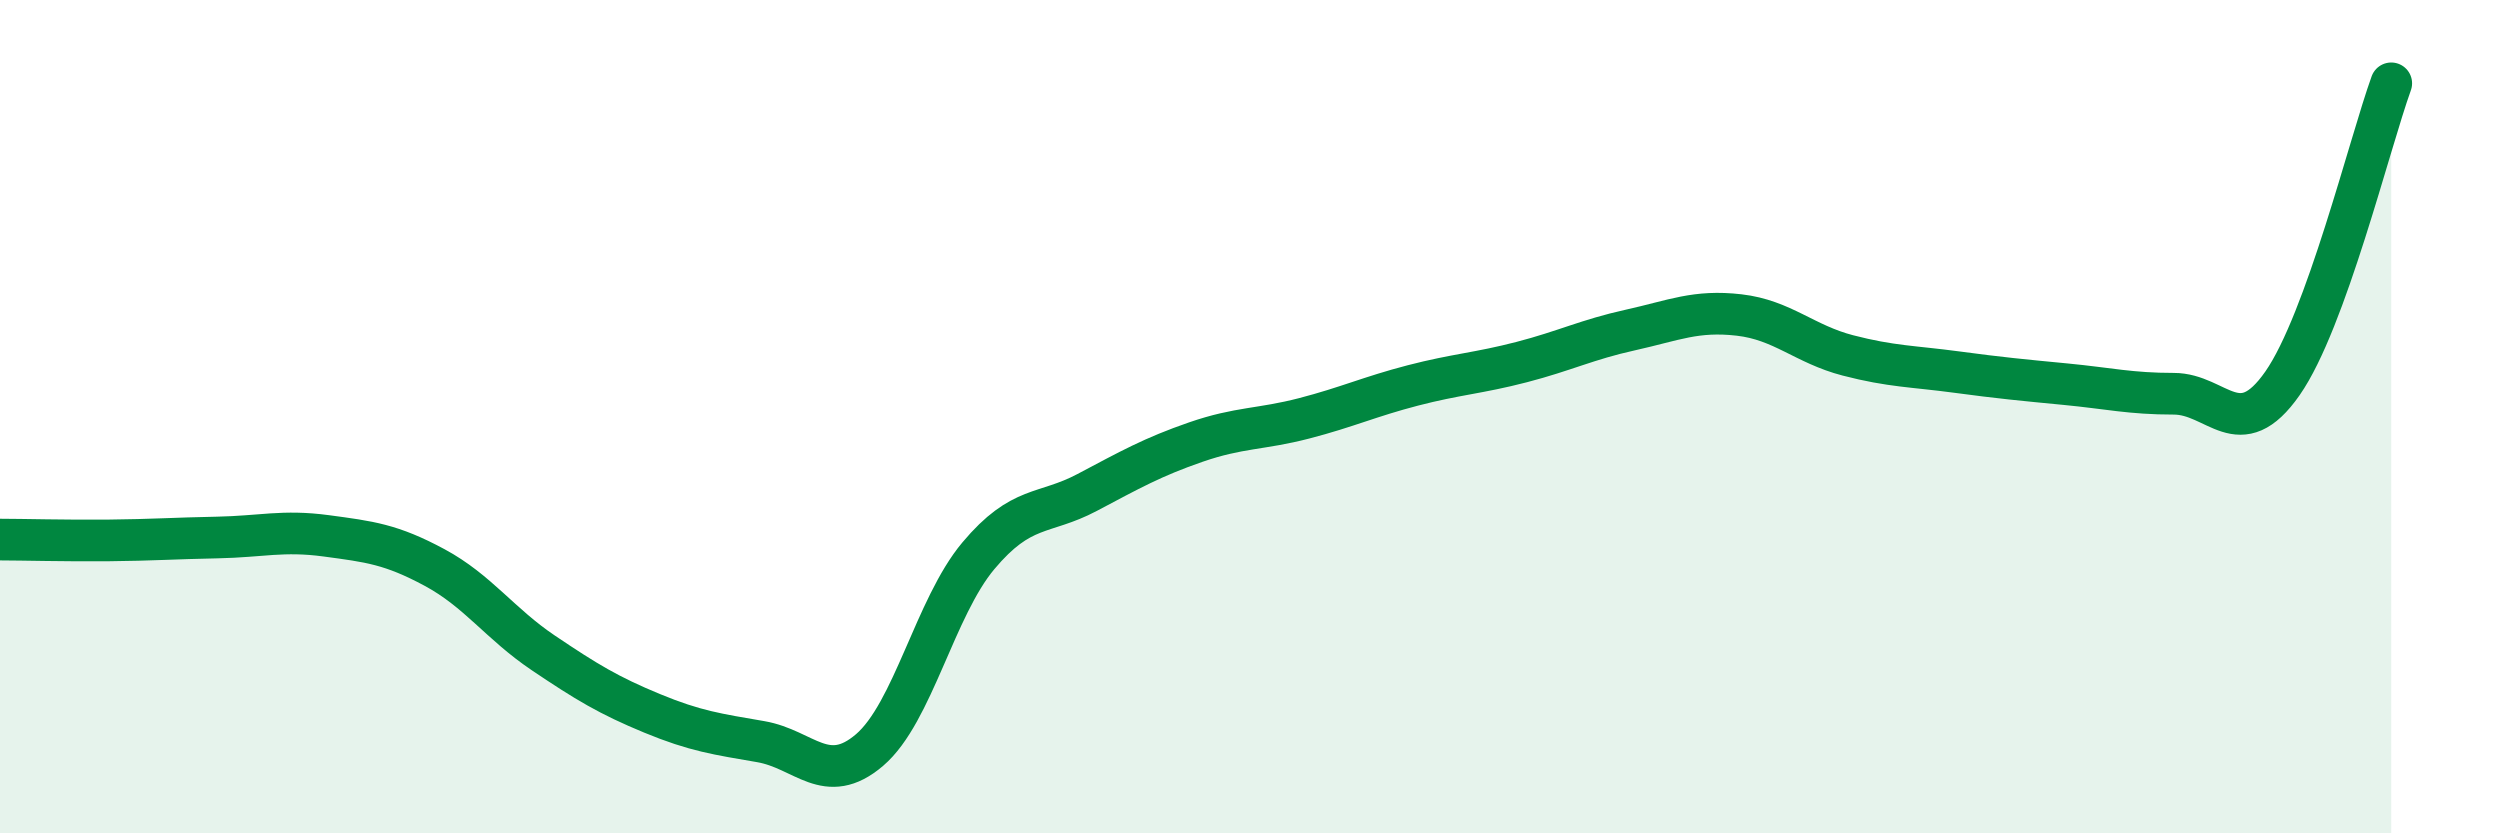 
    <svg width="60" height="20" viewBox="0 0 60 20" xmlns="http://www.w3.org/2000/svg">
      <path
        d="M 0,12.95 C 0.52,12.95 1.57,12.98 2.61,12.97 C 3.65,12.96 4.18,12.92 5.22,12.9 C 6.26,12.88 6.79,12.72 7.83,12.86 C 8.87,13 9.39,13.06 10.43,13.62 C 11.47,14.18 12,14.97 13.04,15.67 C 14.08,16.37 14.61,16.69 15.65,17.12 C 16.69,17.55 17.22,17.62 18.26,17.8 C 19.3,17.98 19.83,18.89 20.87,18 C 21.91,17.11 22.44,14.58 23.48,13.34 C 24.52,12.1 25.05,12.37 26.09,11.82 C 27.13,11.27 27.66,10.97 28.7,10.61 C 29.74,10.25 30.26,10.31 31.3,10.04 C 32.34,9.77 32.87,9.52 33.91,9.25 C 34.95,8.98 35.48,8.96 36.52,8.69 C 37.56,8.42 38.09,8.15 39.13,7.92 C 40.17,7.69 40.7,7.44 41.74,7.56 C 42.78,7.68 43.31,8.26 44.35,8.53 C 45.39,8.8 45.92,8.79 46.96,8.93 C 48,9.07 48.53,9.12 49.57,9.22 C 50.61,9.32 51.13,9.45 52.17,9.45 C 53.21,9.45 53.74,10.69 54.78,9.2 C 55.82,7.71 56.87,3.44 57.39,2L57.39 20L0 20Z"
        fill="#008740"
        opacity="0.1"
        stroke-linecap="round"
        stroke-linejoin="round"
      />
      <path
        d="M 0,12.95 C 0.52,12.95 1.57,12.98 2.61,12.97 C 3.65,12.96 4.18,12.92 5.22,12.9 C 6.26,12.88 6.79,12.72 7.83,12.86 C 8.87,13 9.39,13.06 10.43,13.62 C 11.47,14.18 12,14.97 13.04,15.67 C 14.08,16.37 14.61,16.69 15.65,17.12 C 16.69,17.55 17.22,17.62 18.26,17.8 C 19.3,17.98 19.83,18.89 20.87,18 C 21.91,17.11 22.44,14.58 23.48,13.34 C 24.52,12.1 25.05,12.37 26.09,11.82 C 27.13,11.27 27.66,10.97 28.7,10.61 C 29.74,10.25 30.26,10.31 31.3,10.04 C 32.34,9.77 32.87,9.52 33.91,9.25 C 34.95,8.98 35.48,8.96 36.52,8.69 C 37.56,8.42 38.09,8.15 39.13,7.92 C 40.17,7.69 40.7,7.44 41.74,7.56 C 42.78,7.68 43.31,8.26 44.35,8.53 C 45.39,8.8 45.92,8.79 46.96,8.93 C 48,9.07 48.53,9.12 49.57,9.22 C 50.61,9.32 51.13,9.45 52.17,9.45 C 53.21,9.45 53.74,10.69 54.78,9.2 C 55.82,7.71 56.87,3.44 57.39,2"
        stroke="#008740"
        stroke-width="1"
        fill="none"
        stroke-linecap="round"
        stroke-linejoin="round"
      />
    </svg>
  